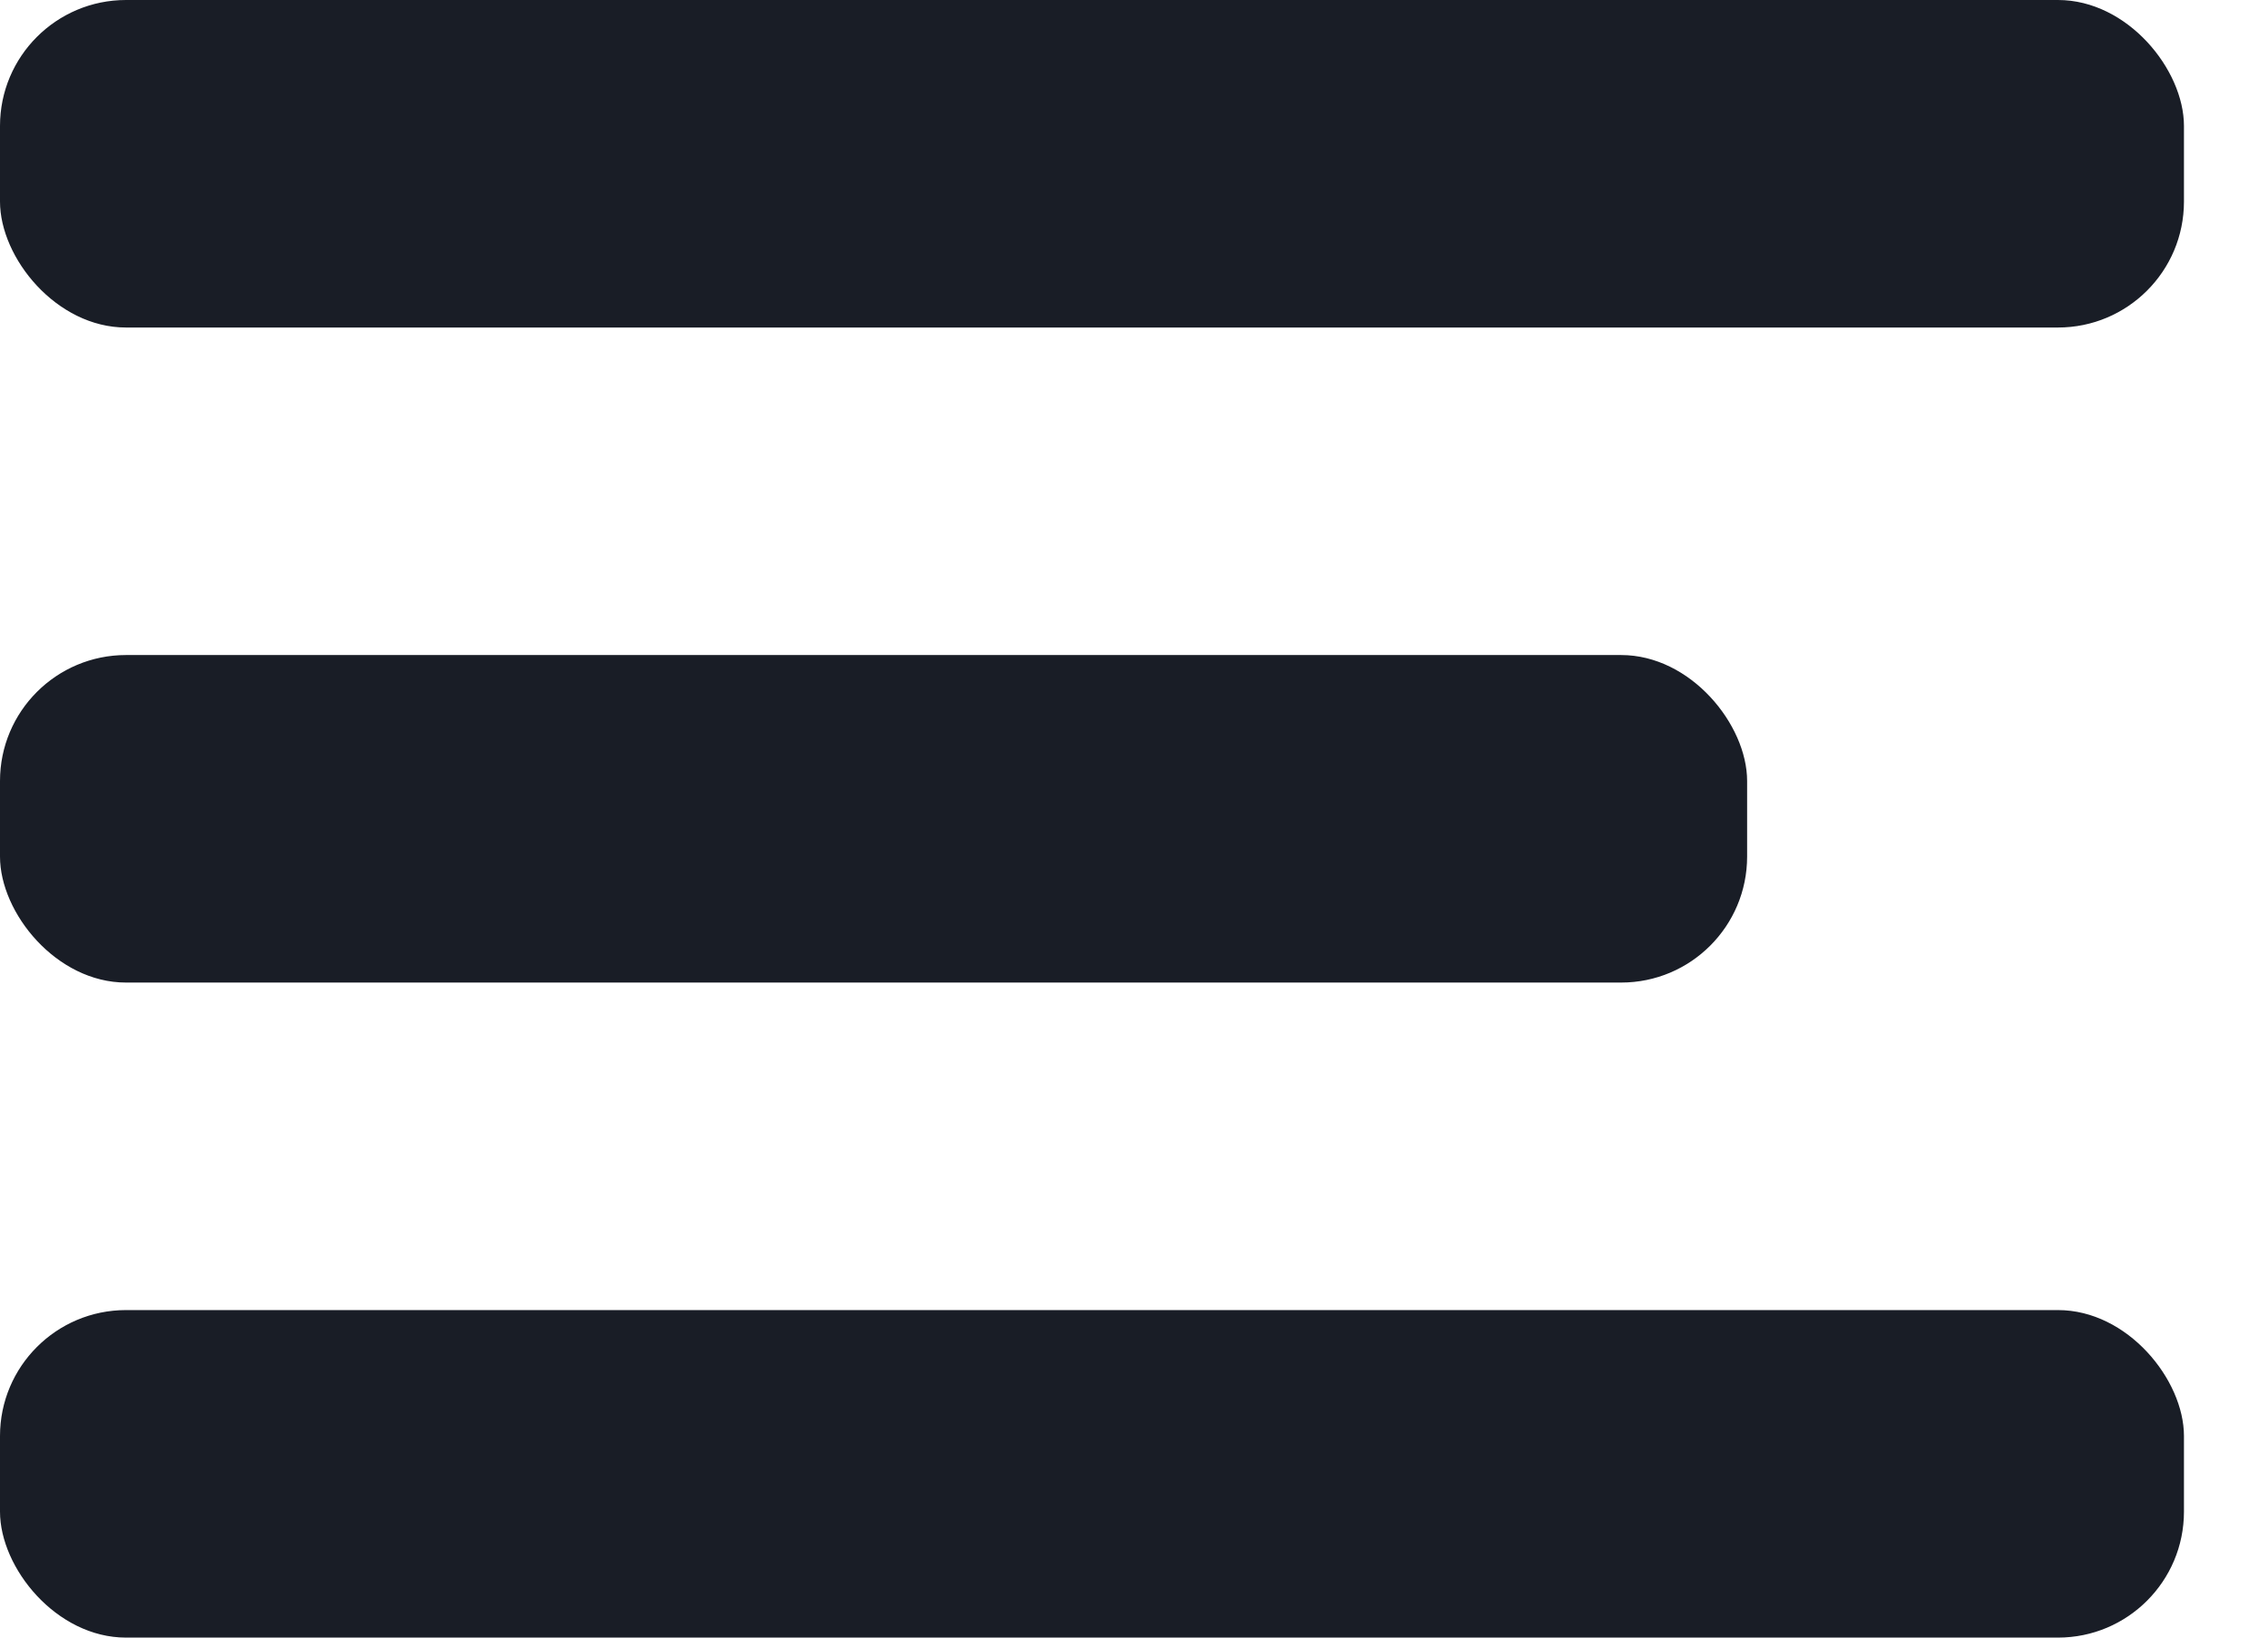 <svg width="18" height="13" viewBox="0 0 18 13" fill="none" xmlns="http://www.w3.org/2000/svg">
<rect width="17.333" height="2.6" rx="1" fill="#191D26"/>
<rect y="5.2" width="13.866" height="2.6" rx="1" fill="#191D26"/>
<rect y="10.4" width="17.333" height="2.6" rx="1" fill="#191D26"/>
</svg>
